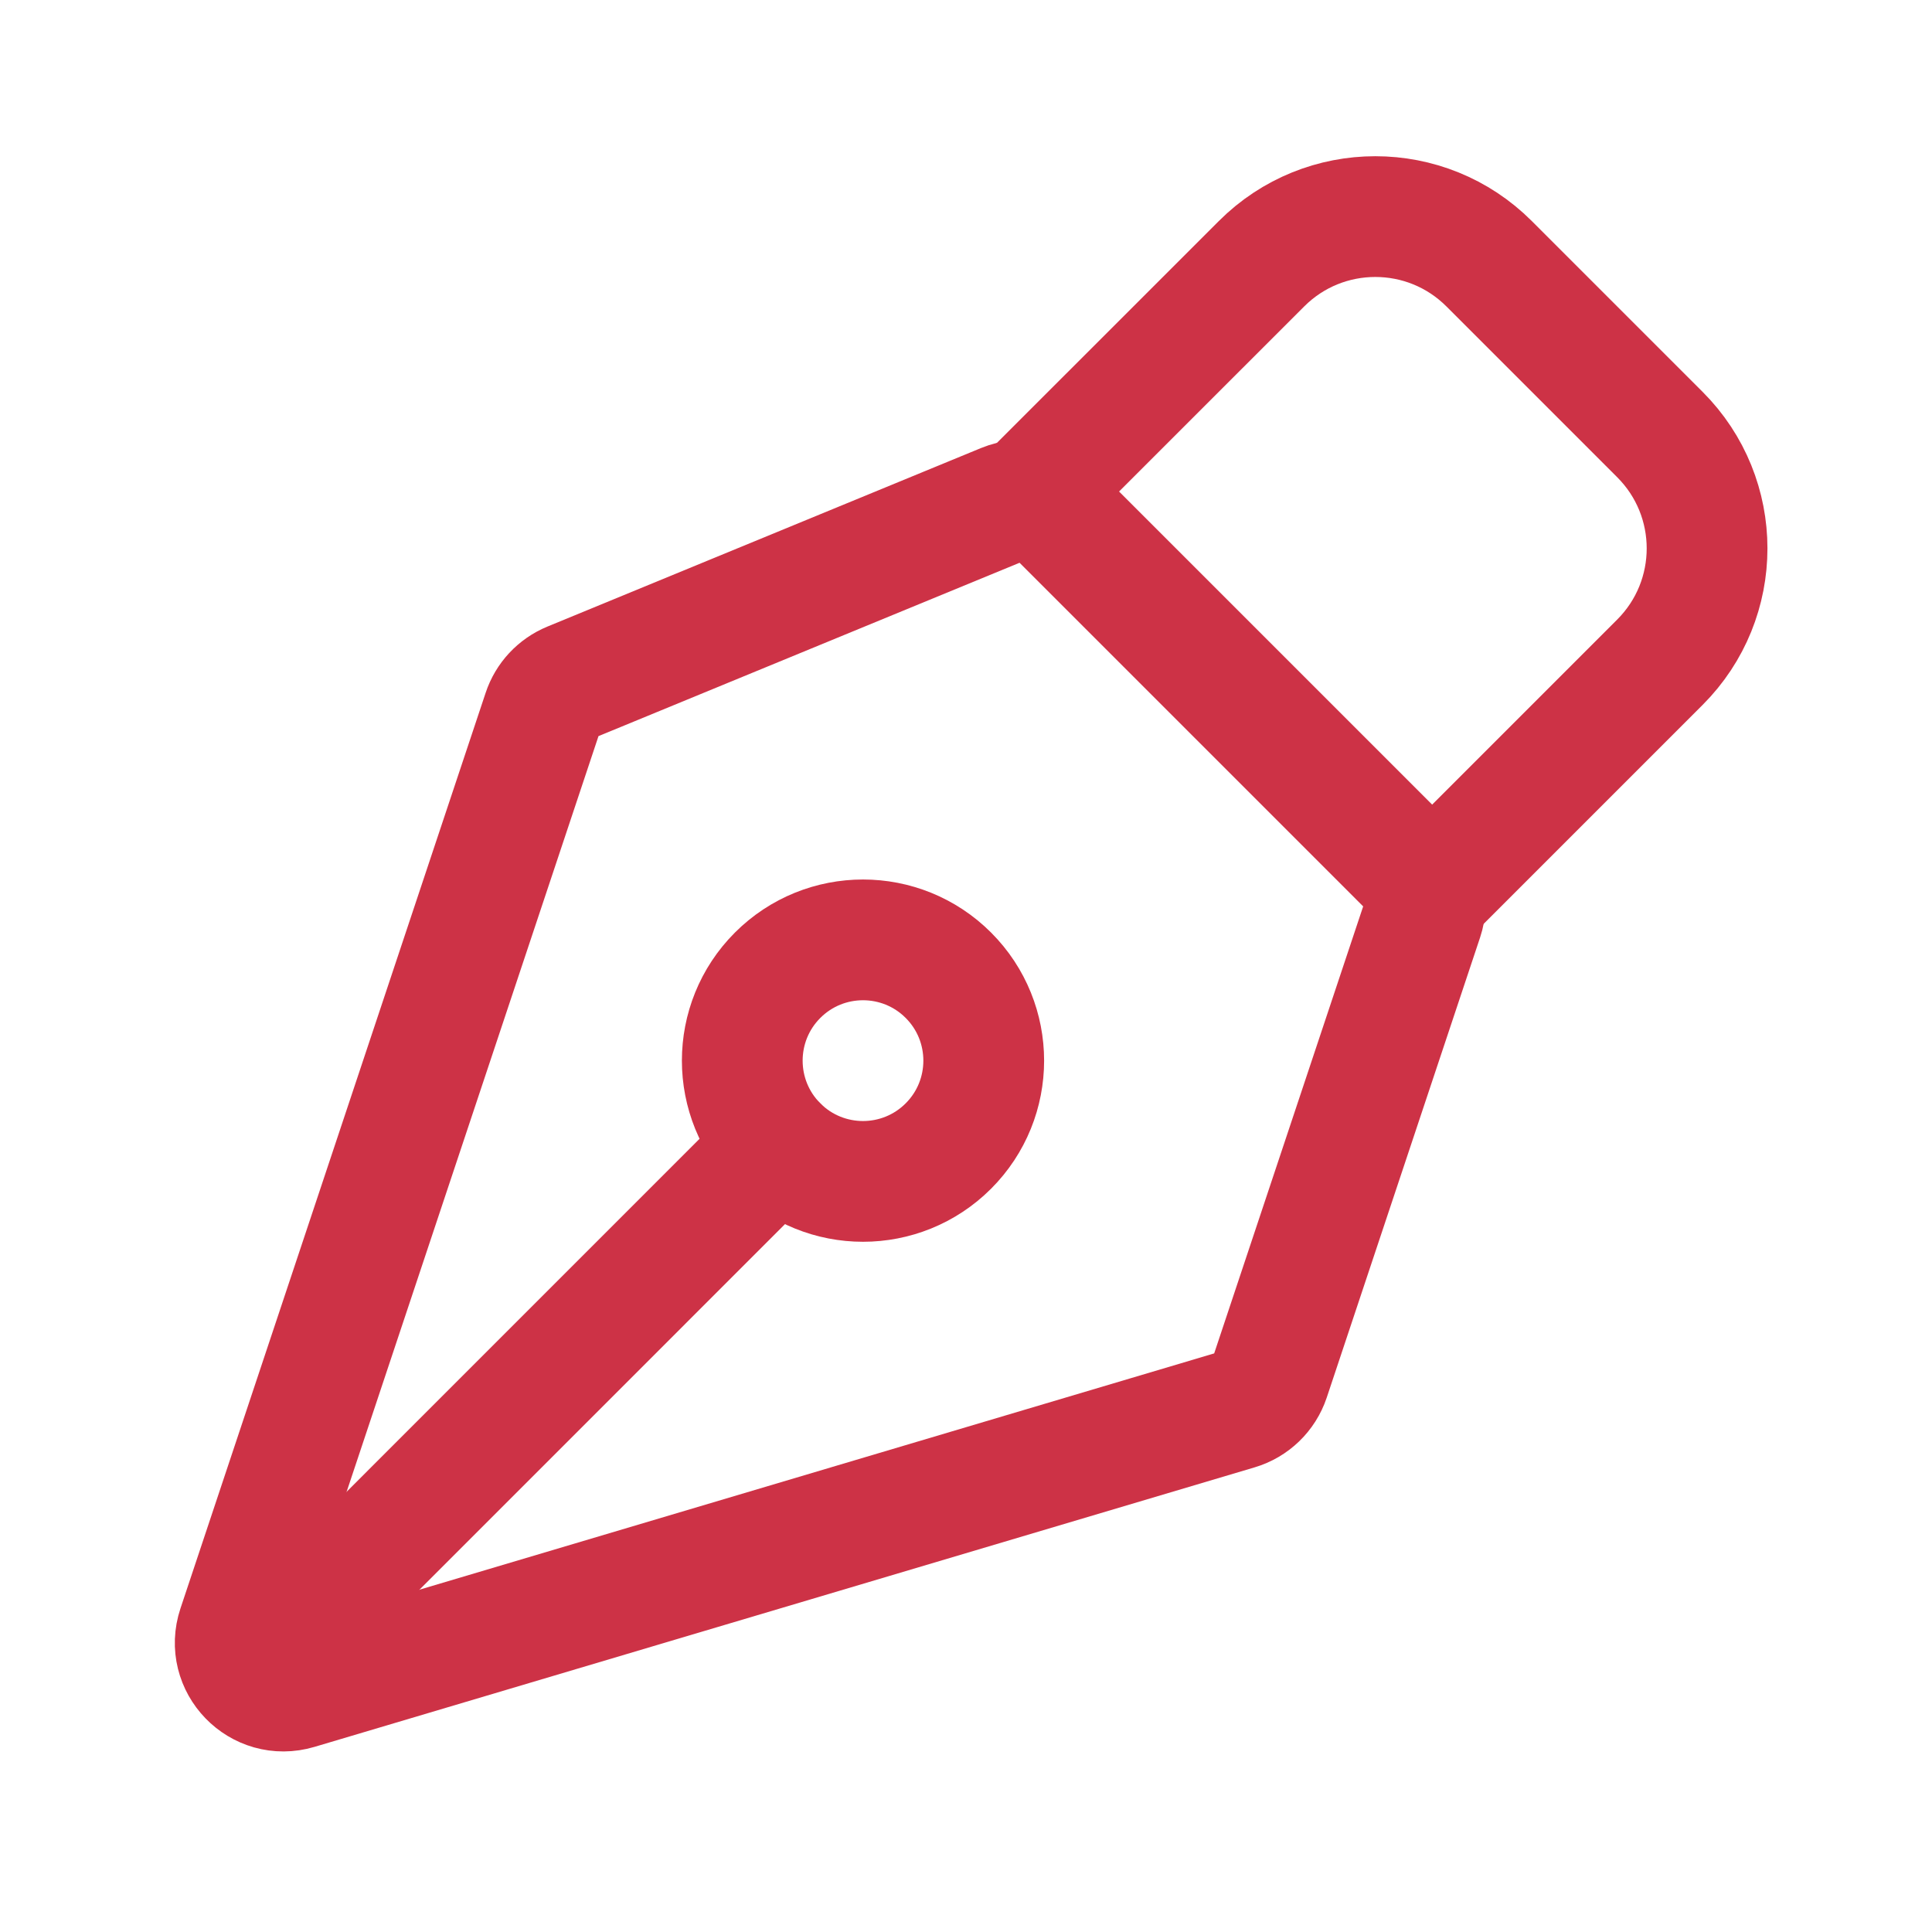 <svg width="32" height="32" viewBox="0 0 32 32" fill="none" xmlns="http://www.w3.org/2000/svg">
<g clip-path="url(#clip0_36_1587)">
<path d="M23.566 15.212L21.026 22.833C20.943 23.08 20.745 23.272 20.494 23.346L4.925 27.975C4.304 28.16 3.733 27.57 3.938 26.956L8.993 11.79C9.066 11.569 9.232 11.392 9.447 11.303L16.629 8.346C16.928 8.223 17.271 8.292 17.5 8.52L23.373 14.393C23.587 14.607 23.662 14.924 23.566 15.212Z" stroke="#CD3246" stroke-width="2" stroke-linecap="round" stroke-linejoin="round"/>
<path d="M4.395 27.469L12.88 18.983" stroke="#CD3246" stroke-width="2" stroke-linecap="round" stroke-linejoin="round"/>
<path d="M23.722 14.74L27.493 10.969C28.535 9.927 28.535 8.239 27.493 7.197L24.665 4.369C23.624 3.327 21.935 3.327 20.894 4.369L17.122 8.14" stroke="#CD3246" stroke-width="2" stroke-linecap="round" stroke-linejoin="round"/>
<path d="M15.708 16.153C14.927 15.372 13.661 15.372 12.88 16.153C12.099 16.934 12.099 18.201 12.88 18.982C13.661 19.763 14.927 19.763 15.708 18.982C16.489 18.201 16.489 16.934 15.708 16.153Z" stroke="#CD3246" stroke-width="2" stroke-linecap="round" stroke-linejoin="round"/>
</g>
<defs>
<clipPath id="clip0_36_1587">
<rect width="32" height="32" fill="white"/>
</clipPath>
</defs>
</svg>
